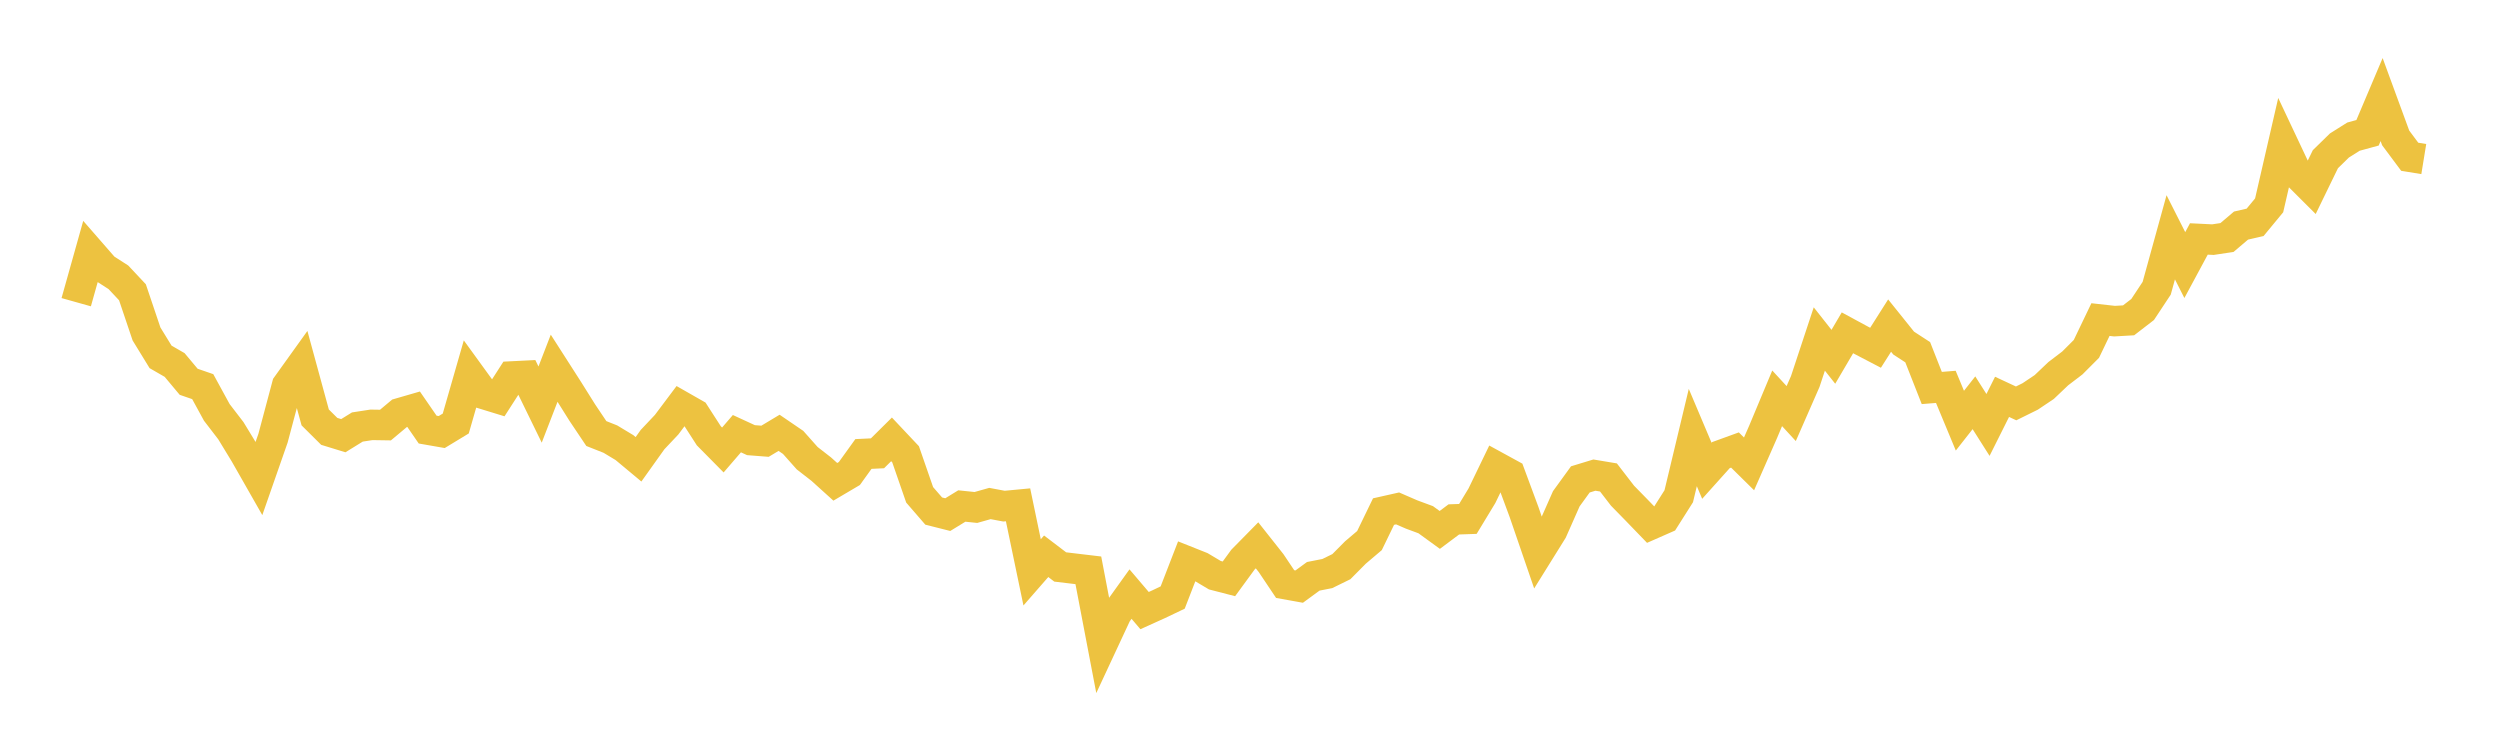 <svg width="164" height="48" xmlns="http://www.w3.org/2000/svg" xmlns:xlink="http://www.w3.org/1999/xlink"><path fill="none" stroke="rgb(237,194,64)" stroke-width="2" d="M5,19.824L5.922,16.541L6.844,17.598L7.766,18.19L8.689,19.173L9.611,21.907L10.533,23.411L11.455,23.943L12.377,25.045L13.299,25.363L14.222,27.052L15.144,28.253L16.066,29.768L16.988,31.386L17.91,28.745L18.832,25.286L19.754,24L20.677,27.383L21.599,28.298L22.521,28.581L23.443,28.012L24.365,27.87L25.287,27.884L26.21,27.111L27.132,26.844L28.054,28.181L28.976,28.342L29.898,27.783L30.82,24.576L31.743,25.848L32.665,26.131L33.587,24.697L34.509,24.651L35.431,26.54L36.353,24.154L37.275,25.593L38.198,27.066L39.12,28.441L40.042,28.806L40.964,29.362L41.886,30.13L42.808,28.837L43.731,27.859L44.653,26.63L45.575,27.156L46.497,28.586L47.419,29.519L48.341,28.449L49.263,28.874L50.186,28.946L51.108,28.393L52.03,29.022L52.952,30.058L53.874,30.775L54.796,31.608L55.719,31.063L56.641,29.781L57.563,29.737L58.485,28.823L59.407,29.802L60.329,32.461L61.251,33.526L62.174,33.759L63.096,33.194L64.018,33.29L64.94,33.03L65.862,33.203L66.784,33.116L67.707,37.547L68.629,36.491L69.551,37.193L70.473,37.303L71.395,37.413L72.317,42.238L73.24,40.258L74.162,38.972L75.084,40.055L76.006,39.638L76.928,39.198L77.85,36.817L78.772,37.184L79.695,37.733L80.617,37.972L81.539,36.71L82.461,35.773L83.383,36.939L84.305,38.315L85.228,38.481L86.15,37.806L87.072,37.625L87.994,37.173L88.916,36.244L89.838,35.462L90.76,33.56L91.683,33.352L92.605,33.752L93.527,34.093L94.449,34.763L95.371,34.073L96.293,34.041L97.216,32.518L98.138,30.609L99.06,31.113L99.982,33.602L100.904,36.287L101.826,34.806L102.749,32.719L103.671,31.448L104.593,31.167L105.515,31.321L106.437,32.517L107.359,33.46L108.281,34.415L109.204,34.009L110.126,32.553L111.048,28.703L111.97,30.883L112.892,29.856L113.814,29.521L114.737,30.431L115.659,28.334L116.581,26.129L117.503,27.13L118.425,25.026L119.347,22.238L120.269,23.406L121.192,21.833L122.114,22.332L123.036,22.813L123.958,21.358L124.88,22.506L125.802,23.106L126.725,25.452L127.647,25.378L128.569,27.596L129.491,26.422L130.413,27.876L131.335,26.033L132.257,26.463L133.18,26.007L134.102,25.389L135.024,24.513L135.946,23.81L136.868,22.887L137.79,20.964L138.713,21.067L139.635,21.014L140.557,20.303L141.479,18.909L142.401,15.566L143.323,17.389L144.246,15.675L145.168,15.72L146.09,15.581L147.012,14.798L147.934,14.586L148.856,13.47L149.778,9.464L150.701,11.421L151.623,12.341L152.545,10.444L153.467,9.543L154.389,8.963L155.311,8.711L156.234,6.531L157.156,9.046L158.078,10.284L159,10.434"></path></svg>